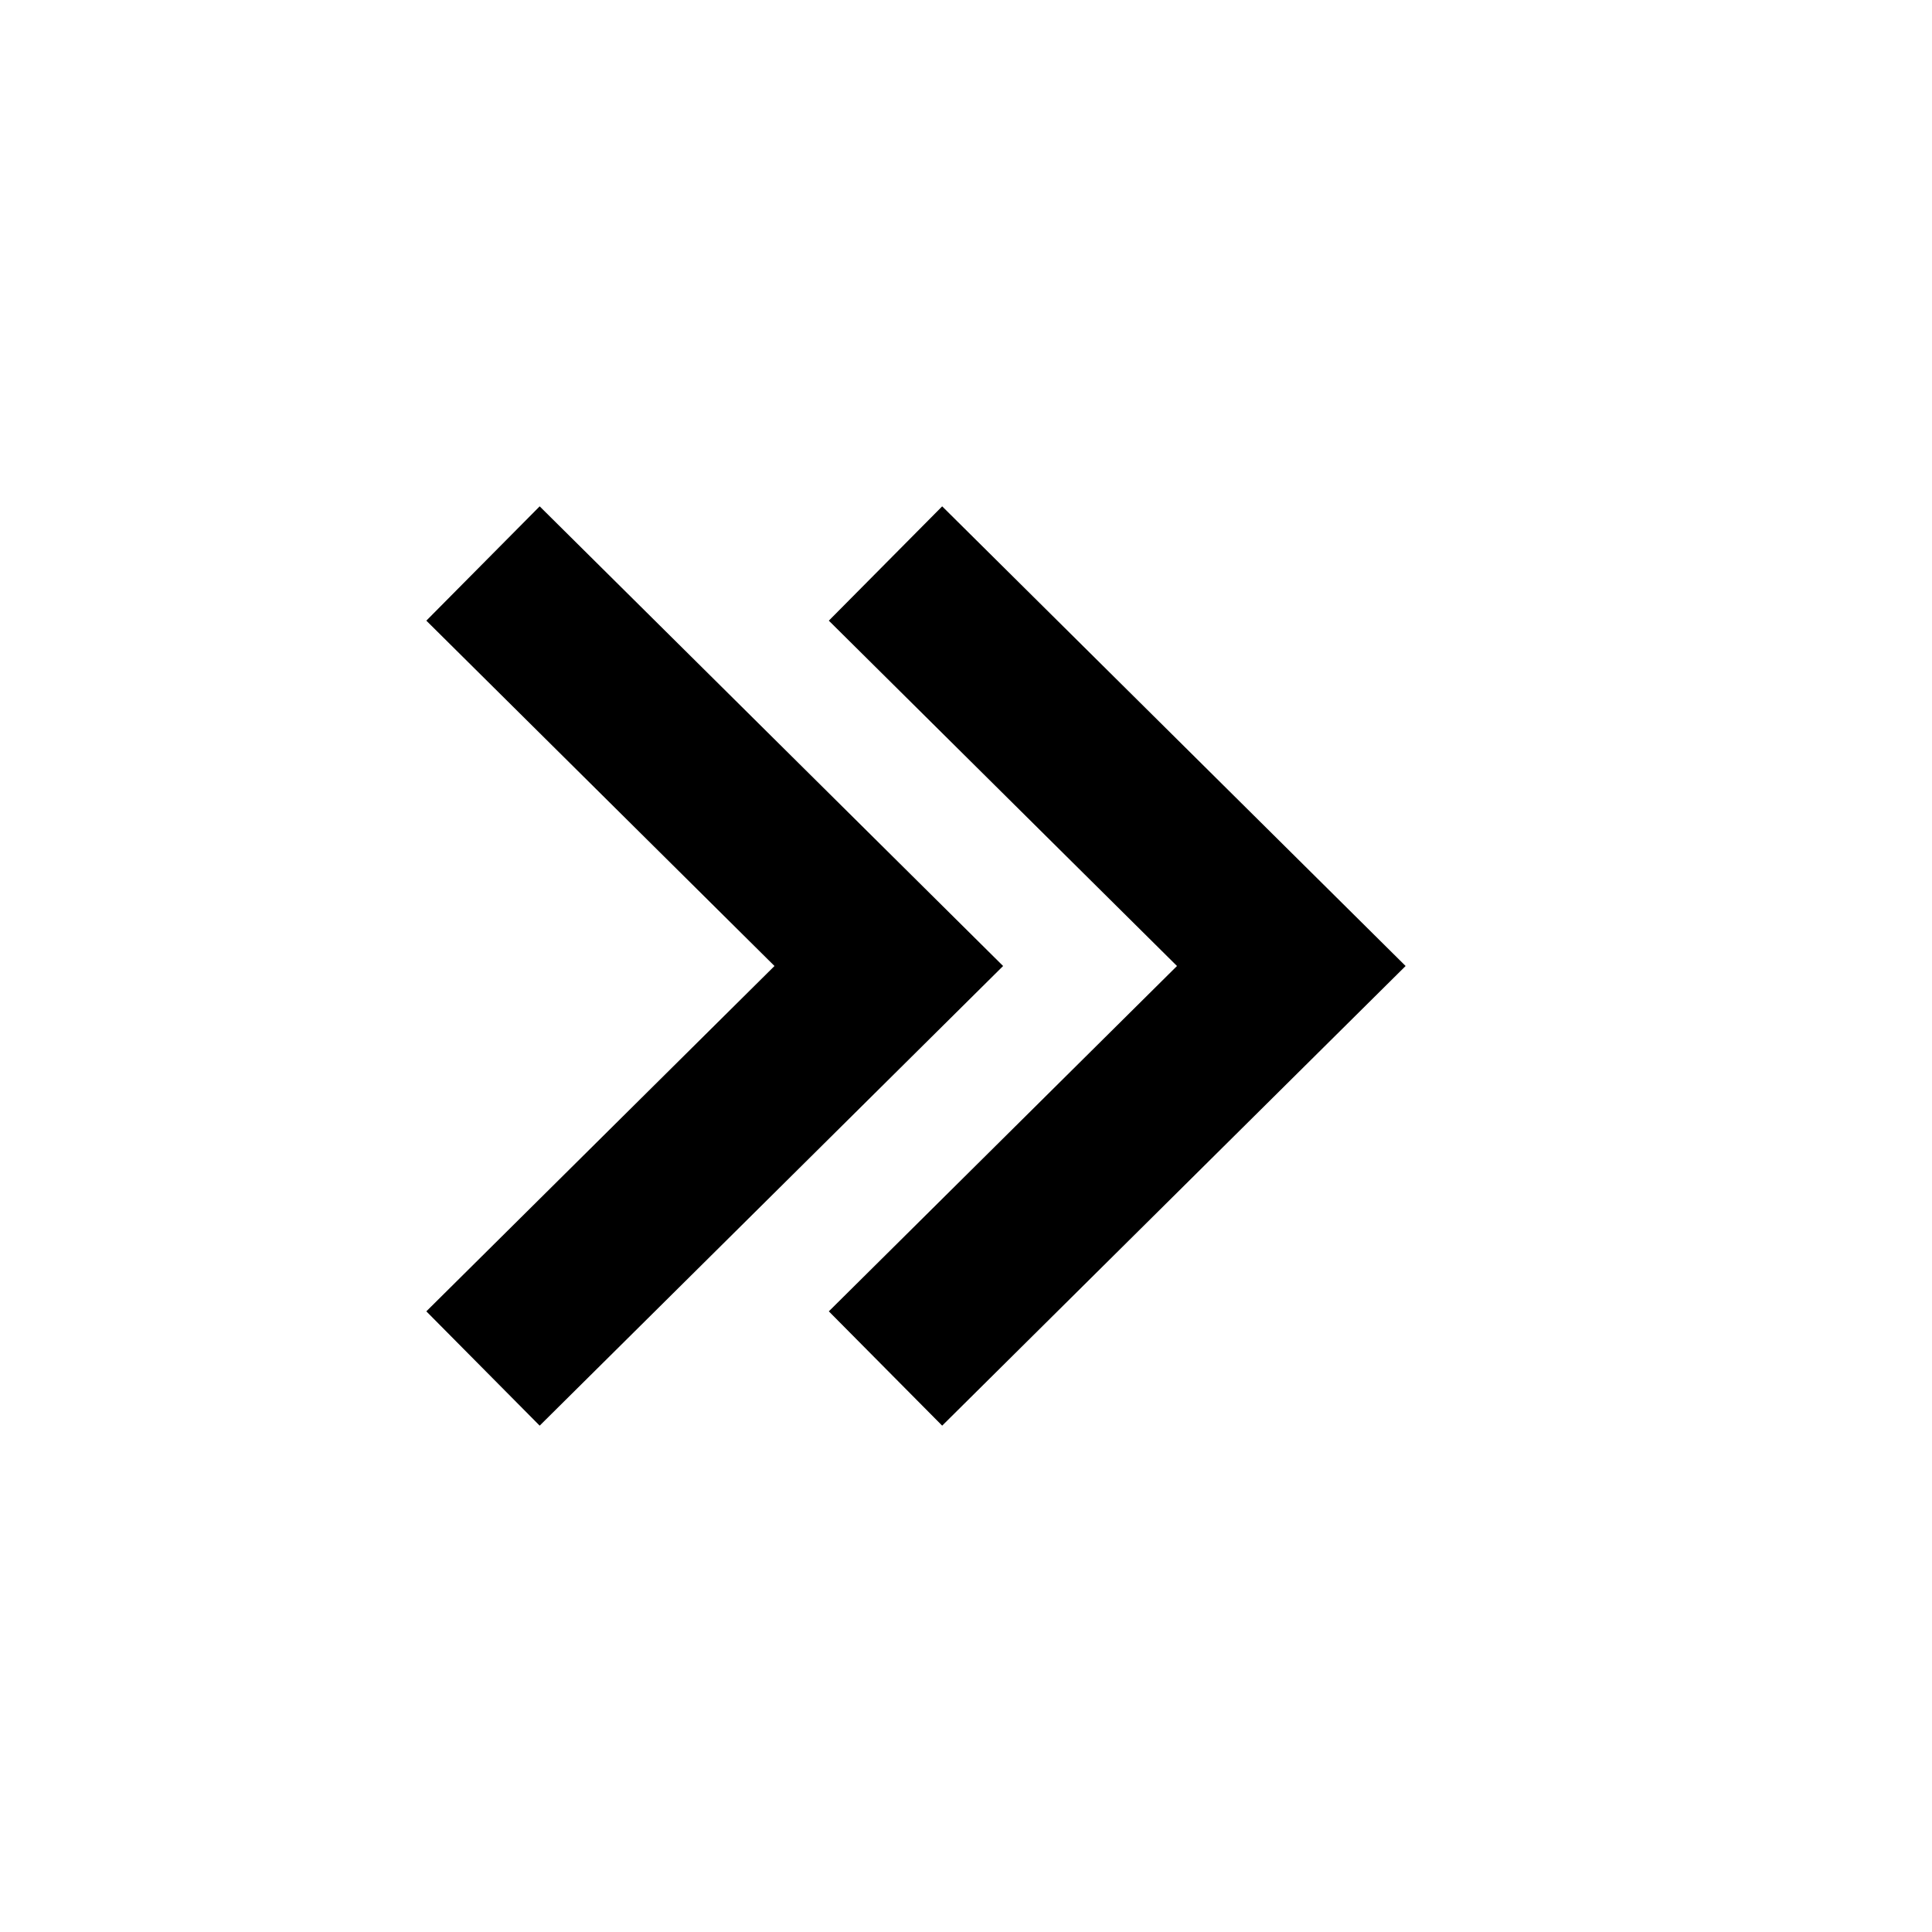 <svg xmlns="http://www.w3.org/2000/svg" width="24" height="24" viewBox="0 0 24 24"><path d="M10.296 7.71L14.621 12 10.296 16.29 11.704 17.71 17.461 12 11.704 6.29z"/><path d="M6.704 6.29L5.296 7.71 9.621 12 5.296 16.29 6.704 17.71 12.461 12z"/></svg>